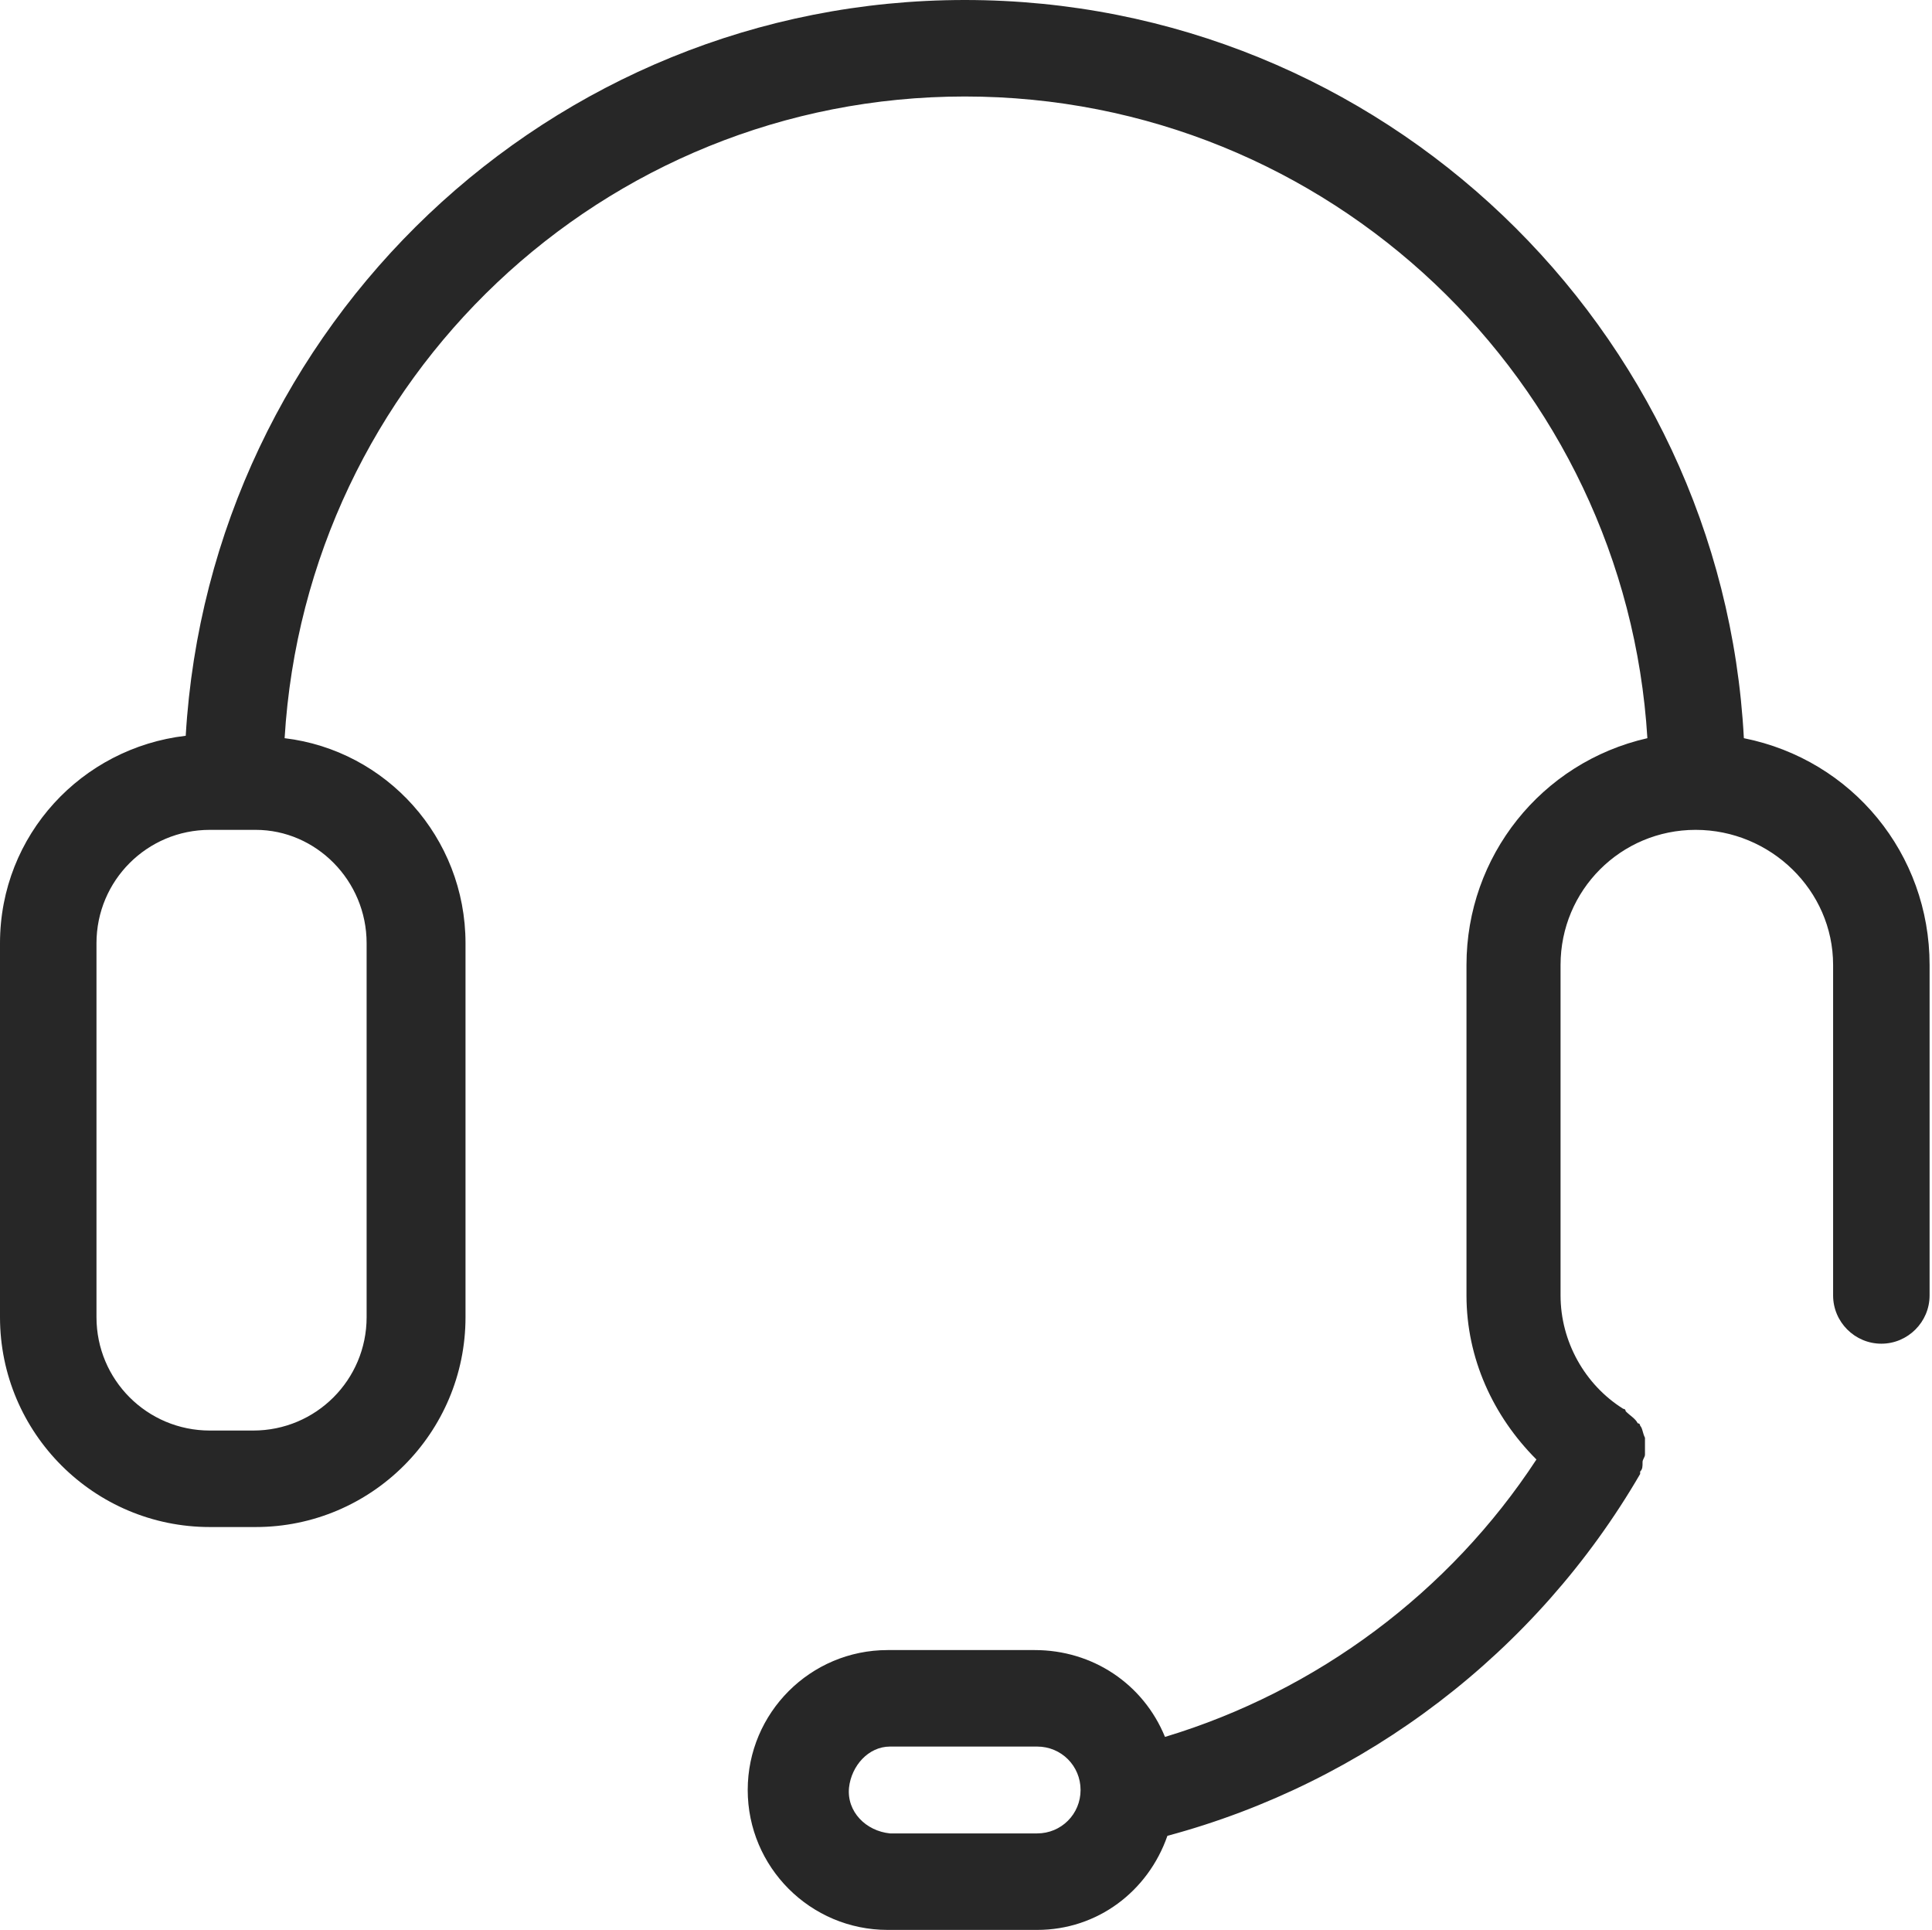<?xml version="1.0" encoding="utf-8"?>
<!-- Generator: Adobe Illustrator 25.0.0, SVG Export Plug-In . SVG Version: 6.00 Build 0)  -->
<svg version="1.1" id="图层_1" xmlns="http://www.w3.org/2000/svg" xmlns:xlink="http://www.w3.org/1999/xlink" x="0px" y="0px"
	 viewBox="0 0 80.1 80" style="enable-background:new 0 0 80.1 80;" xml:space="preserve">
<style type="text/css">
	.st0{fill:#272727;}
</style>
<path class="st0" d="M72.3,30.6C71.4,13.6,57.3,0,40,0C22.8,0,8.7,13.5,7.7,30.5C3.4,31,0,34.6,0,39.1v15.5c0,4.8,3.9,8.7,8.7,8.7
	h1.9c4.8,0,8.7-3.9,8.7-8.7V39.1c0-4.4-3.3-8-7.5-8.5C12.7,15.7,25,4,40,4c15.1,0,27.4,11.8,28.3,26.6c-4.4,1-7.5,4.9-7.5,9.4v13.7
	c0,2.6,1.1,5,2.9,6.8C60.1,66,54.6,70.1,48.3,72c-0.9-2.2-3-3.6-5.4-3.6h-6.1c-3.2,0-5.8,2.6-5.8,5.8c0,3.2,2.6,5.8,5.8,5.8H43
	c2.5,0,4.6-1.6,5.4-3.9c8.2-2.2,15.3-7.6,19.6-15l0,0c0,0,0,0,0,0l0-0.1c0.1-0.1,0.1-0.2,0.1-0.4c0-0.1,0.1-0.2,0.1-0.3
	c0-0.2,0-0.3,0-0.5c0-0.1,0-0.2,0-0.2c-0.1-0.2-0.1-0.4-0.2-0.5c0,0,0-0.1-0.1-0.1c-0.1-0.2-0.3-0.3-0.5-0.5c0,0,0-0.1-0.1-0.1
	c-1.6-1-2.6-2.8-2.6-4.7V40c0-3.1,2.5-5.6,5.6-5.6S76,36.9,76,40v13.7c0,1.1,0.9,2,2,2c1.1,0,2-0.9,2-2V40
	C80,35.4,76.8,31.5,72.3,30.6z M15.2,39.1v15.5c0,2.6-2.1,4.7-4.7,4.7H8.7c-2.6,0-4.7-2.1-4.7-4.7V39.1c0-2.6,2.1-4.7,4.7-4.7h1.9
	C13.1,34.4,15.2,36.5,15.2,39.1z M43,76h-6.1c-1-0.1-1.8-0.9-1.7-1.9c0.1-0.9,0.8-1.7,1.7-1.7H43c1,0,1.8,0.8,1.8,1.8
	C44.8,75.2,44,76,43,76L43,76z"/>
</svg>
